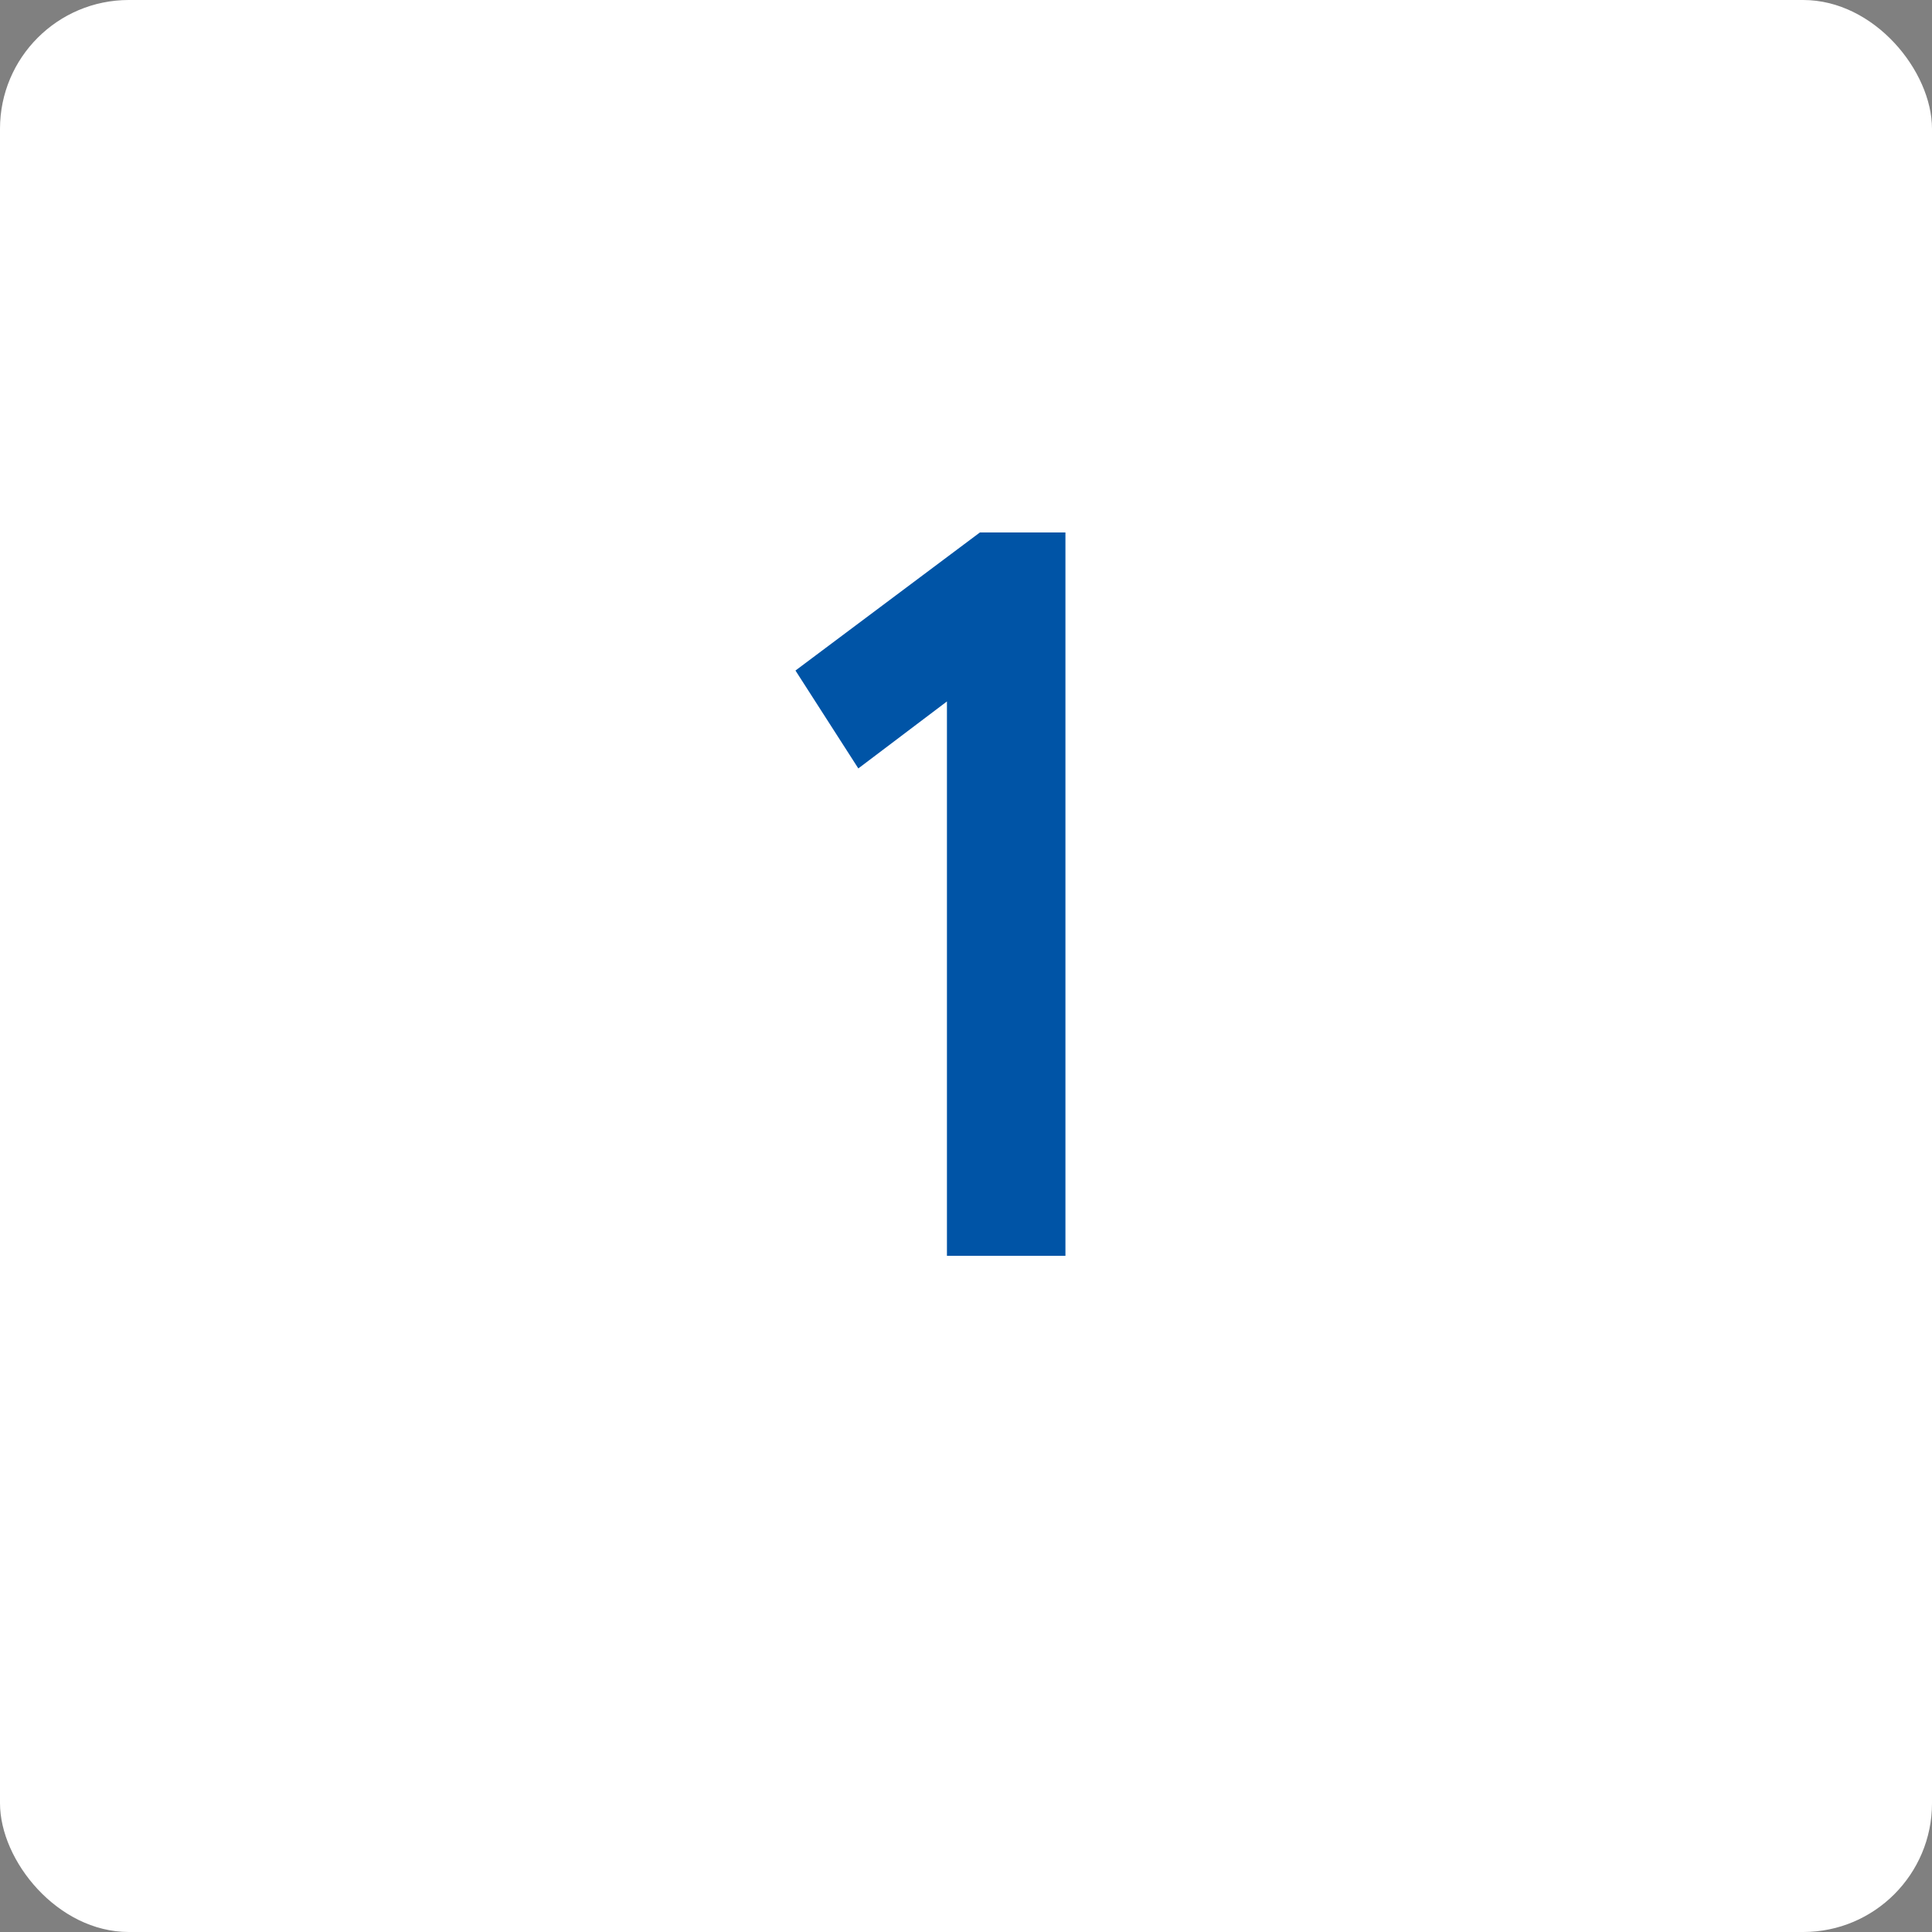 <?xml version="1.0" encoding="UTF-8"?> <svg xmlns="http://www.w3.org/2000/svg" width="60" height="60" viewBox="0 0 60 60" fill="none"><rect x="0" y="0" width="60" height="60" fill="#808080" stroke="none"/> <rect width="60" height="60" rx="4" fill="white"></rect> <path d="M24.704 20.824L30.432 16.536H33.088V39H29.408V21.784L26.656 23.864L24.704 20.824Z" fill="#0054A6"></path> </svg> 